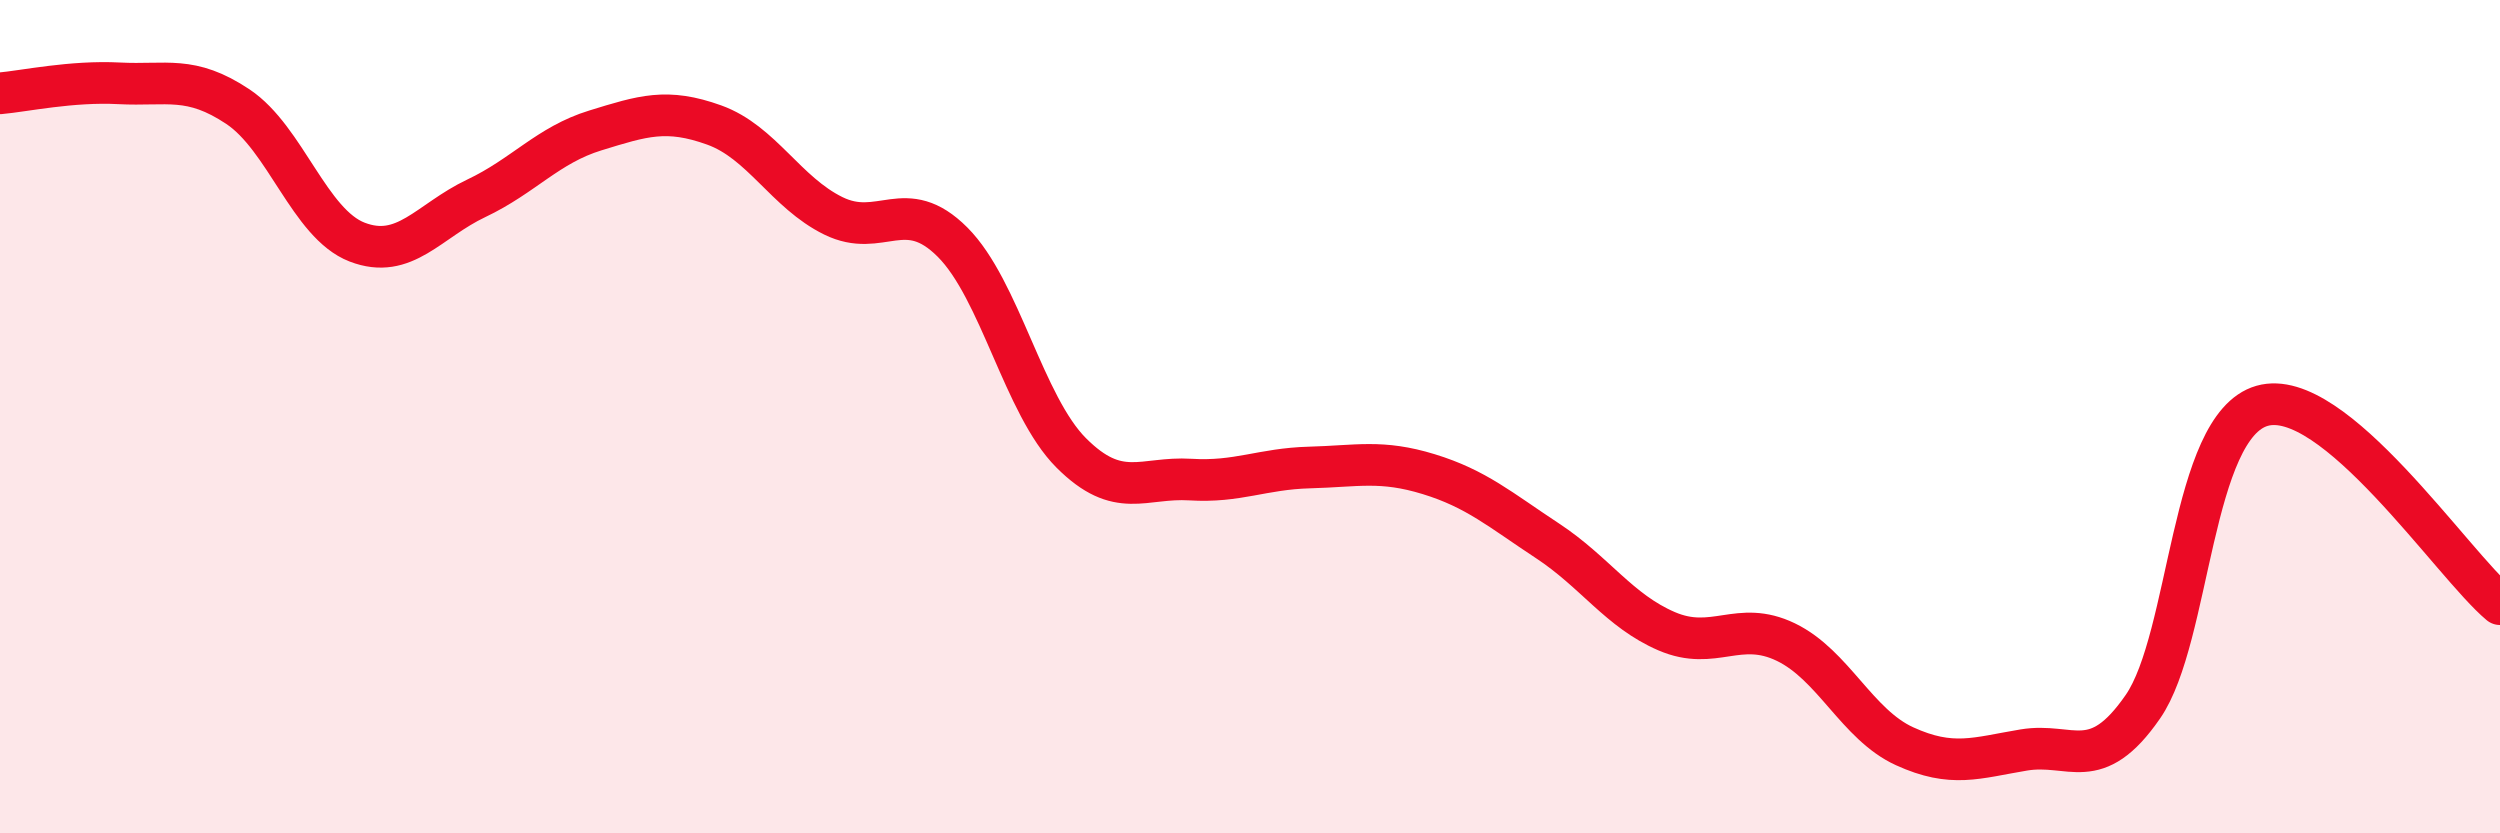 
    <svg width="60" height="20" viewBox="0 0 60 20" xmlns="http://www.w3.org/2000/svg">
      <path
        d="M 0,2.24 C 0.57,2.19 1.72,1.94 2.86,2 C 4,2.06 4.57,1.8 5.71,2.56 C 6.85,3.32 7.43,5.37 8.57,5.81 C 9.71,6.25 10.29,5.3 11.43,4.76 C 12.57,4.22 13.15,3.48 14.29,3.13 C 15.43,2.78 16,2.59 17.14,3 C 18.28,3.41 18.86,4.62 20,5.18 C 21.14,5.74 21.72,4.67 22.86,5.81 C 24,6.95 24.57,9.73 25.71,10.87 C 26.85,12.01 27.43,11.44 28.57,11.51 C 29.71,11.58 30.29,11.25 31.43,11.22 C 32.57,11.19 33.15,11.03 34.29,11.38 C 35.43,11.73 36,12.23 37.14,12.98 C 38.28,13.73 38.86,14.66 40,15.15 C 41.14,15.64 41.72,14.86 42.86,15.41 C 44,15.96 44.57,17.39 45.71,17.91 C 46.85,18.43 47.43,18.19 48.57,18 C 49.71,17.81 50.29,18.61 51.43,16.96 C 52.57,15.31 52.58,10.23 54.29,9.74 C 56,9.25 58.86,13.55 60,14.5L60 20L0 20Z"
        fill="#EB0A25"
        opacity="0.1"
        stroke-linecap="round"
        stroke-linejoin="round"
      />
      <path
        d="M 0,2.24 C 0.57,2.19 1.72,1.94 2.86,2 C 4,2.06 4.57,1.8 5.71,2.56 C 6.85,3.32 7.43,5.37 8.57,5.81 C 9.71,6.25 10.29,5.3 11.43,4.76 C 12.57,4.22 13.15,3.48 14.29,3.13 C 15.43,2.78 16,2.59 17.14,3 C 18.28,3.41 18.86,4.62 20,5.18 C 21.14,5.74 21.72,4.67 22.86,5.81 C 24,6.95 24.57,9.73 25.71,10.87 C 26.85,12.01 27.43,11.44 28.57,11.51 C 29.71,11.58 30.29,11.25 31.43,11.22 C 32.57,11.19 33.15,11.03 34.29,11.38 C 35.43,11.73 36,12.23 37.14,12.98 C 38.28,13.73 38.86,14.66 40,15.15 C 41.14,15.64 41.72,14.86 42.86,15.41 C 44,15.96 44.57,17.39 45.71,17.91 C 46.85,18.43 47.43,18.19 48.57,18 C 49.71,17.81 50.29,18.61 51.43,16.96 C 52.57,15.31 52.58,10.23 54.29,9.74 C 56,9.25 58.86,13.55 60,14.5"
        stroke="#EB0A25"
        stroke-width="1"
        fill="none"
        stroke-linecap="round"
        stroke-linejoin="round"
      />
    </svg>
  